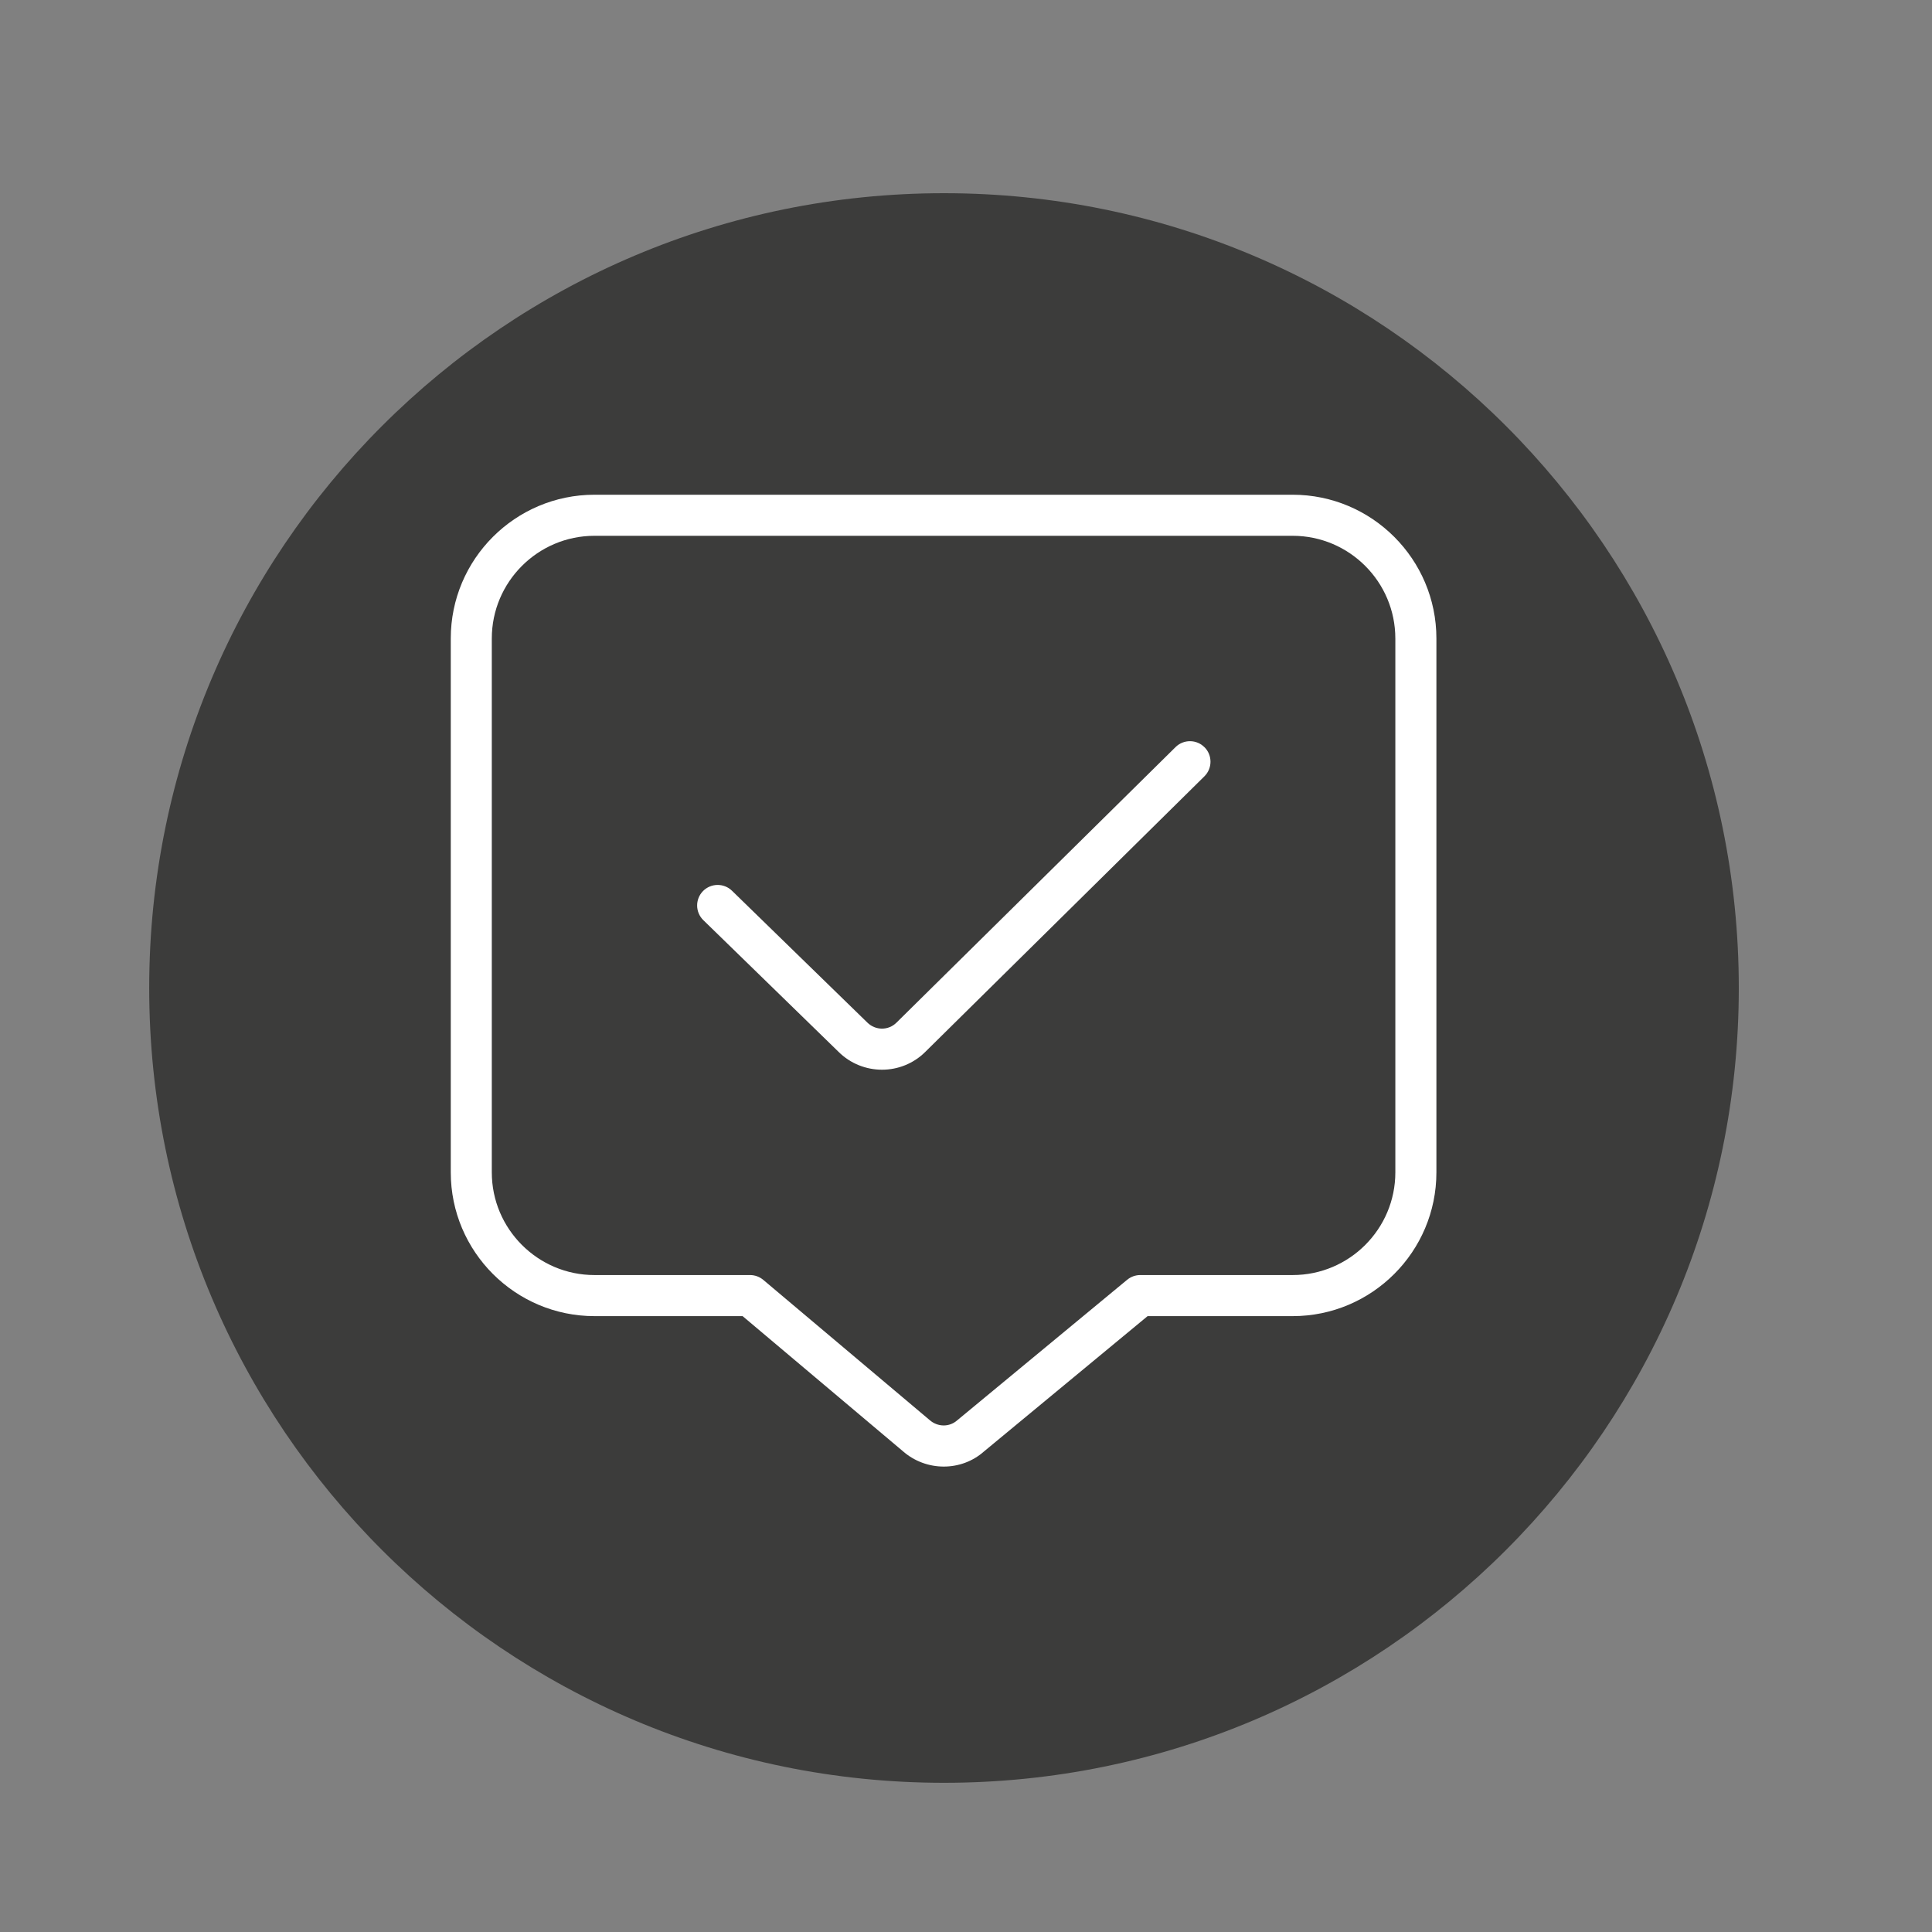 <?xml version="1.0" encoding="UTF-8"?>
<svg xmlns="http://www.w3.org/2000/svg" xmlns:xlink="http://www.w3.org/1999/xlink" width="1080" zoomAndPan="magnify" viewBox="0 0 810 810" height="1080" preserveAspectRatio="xMidYMid meet" version="1.2">
  <rect x="0" y="0" width="810" height="810" fill="#808080" stroke="none"/>
  <defs>
    <clipPath id="3cda3bbbc7">
      <path d="M 62.551 81 L 729 81 L 729 747.449 L 62.551 747.449 Z M 62.551 81 "></path>
    </clipPath>
    <clipPath id="f107d306cb">
      <path d="M 395.777 81 C 211.742 81 62.551 230.191 62.551 414.223 C 62.551 598.258 211.742 747.449 395.777 747.449 C 579.809 747.449 729 598.258 729 414.223 C 729 230.191 579.809 81 395.777 81 Z M 395.777 81 "></path>
    </clipPath>
    <clipPath id="c6c38d4563">
      <path d="M 188.973 207.418 L 602.219 207.418 L 602.219 615 L 188.973 615 Z M 188.973 207.418 "></path>
    </clipPath>
  </defs>
  <g id="ad0222cb89">
    <g clip-rule="nonzero" clip-path="url(#3cda3bbbc7)">
      <g clip-rule="nonzero" clip-path="url(#f107d306cb)">
        <path style=" stroke:none;fill-rule:nonzero;fill:#3c3c3b;fill-opacity:1;" d="M 62.551 81 L 729 81 L 729 747.449 L 62.551 747.449 Z M 62.551 81 "></path>
      </g>
    </g>
    <g clip-rule="nonzero" clip-path="url(#c6c38d4563)">
      <path style=" stroke:none;fill-rule:nonzero;fill:#ffffff;fill-opacity:1;" d="M 505.02 313.297 C 508.359 316.672 508.328 322.133 504.953 325.473 L 387.984 440.957 C 382.973 445.969 376.379 448.48 369.785 448.48 C 363.191 448.48 356.543 445.969 351.5 440.922 L 294.883 385.789 C 291.473 382.465 291.406 377.023 294.711 373.613 C 298.051 370.207 303.492 370.152 306.883 373.441 L 363.586 428.664 C 367.047 432.125 372.504 432.09 375.848 428.75 L 492.848 313.23 C 496.238 309.887 501.699 309.922 505.02 313.316 Z M 602.219 267.684 L 602.219 491.527 C 602.219 524.762 575.188 551.793 541.953 551.793 L 481.137 551.793 L 412.539 608.531 C 407.785 612.75 401.762 614.867 395.684 614.867 C 389.551 614.867 383.371 612.699 378.445 608.34 L 311.344 551.793 L 249.254 551.793 C 216.02 551.793 188.988 524.762 188.988 491.527 L 188.988 267.684 C 188.973 234.453 216.004 207.418 249.238 207.418 L 541.953 207.418 C 575.188 207.418 602.219 234.453 602.219 267.684 Z M 585 267.684 C 585 243.957 565.699 224.637 541.953 224.637 L 249.238 224.637 C 225.508 224.637 206.191 243.957 206.191 267.684 L 206.191 491.527 C 206.191 515.258 225.508 534.574 249.238 534.574 L 314.477 534.574 C 316.512 534.574 318.473 535.301 320.023 536.609 L 389.707 595.324 C 393.117 598.355 398.039 598.387 401.328 595.461 L 472.562 536.555 C 474.113 535.281 476.043 534.574 478.039 534.574 L 541.957 534.574 C 565.699 534.574 585.004 515.258 585.004 491.527 L 585.004 267.684 Z M 585 267.684 "></path>
    </g>
  </g>
</svg>
